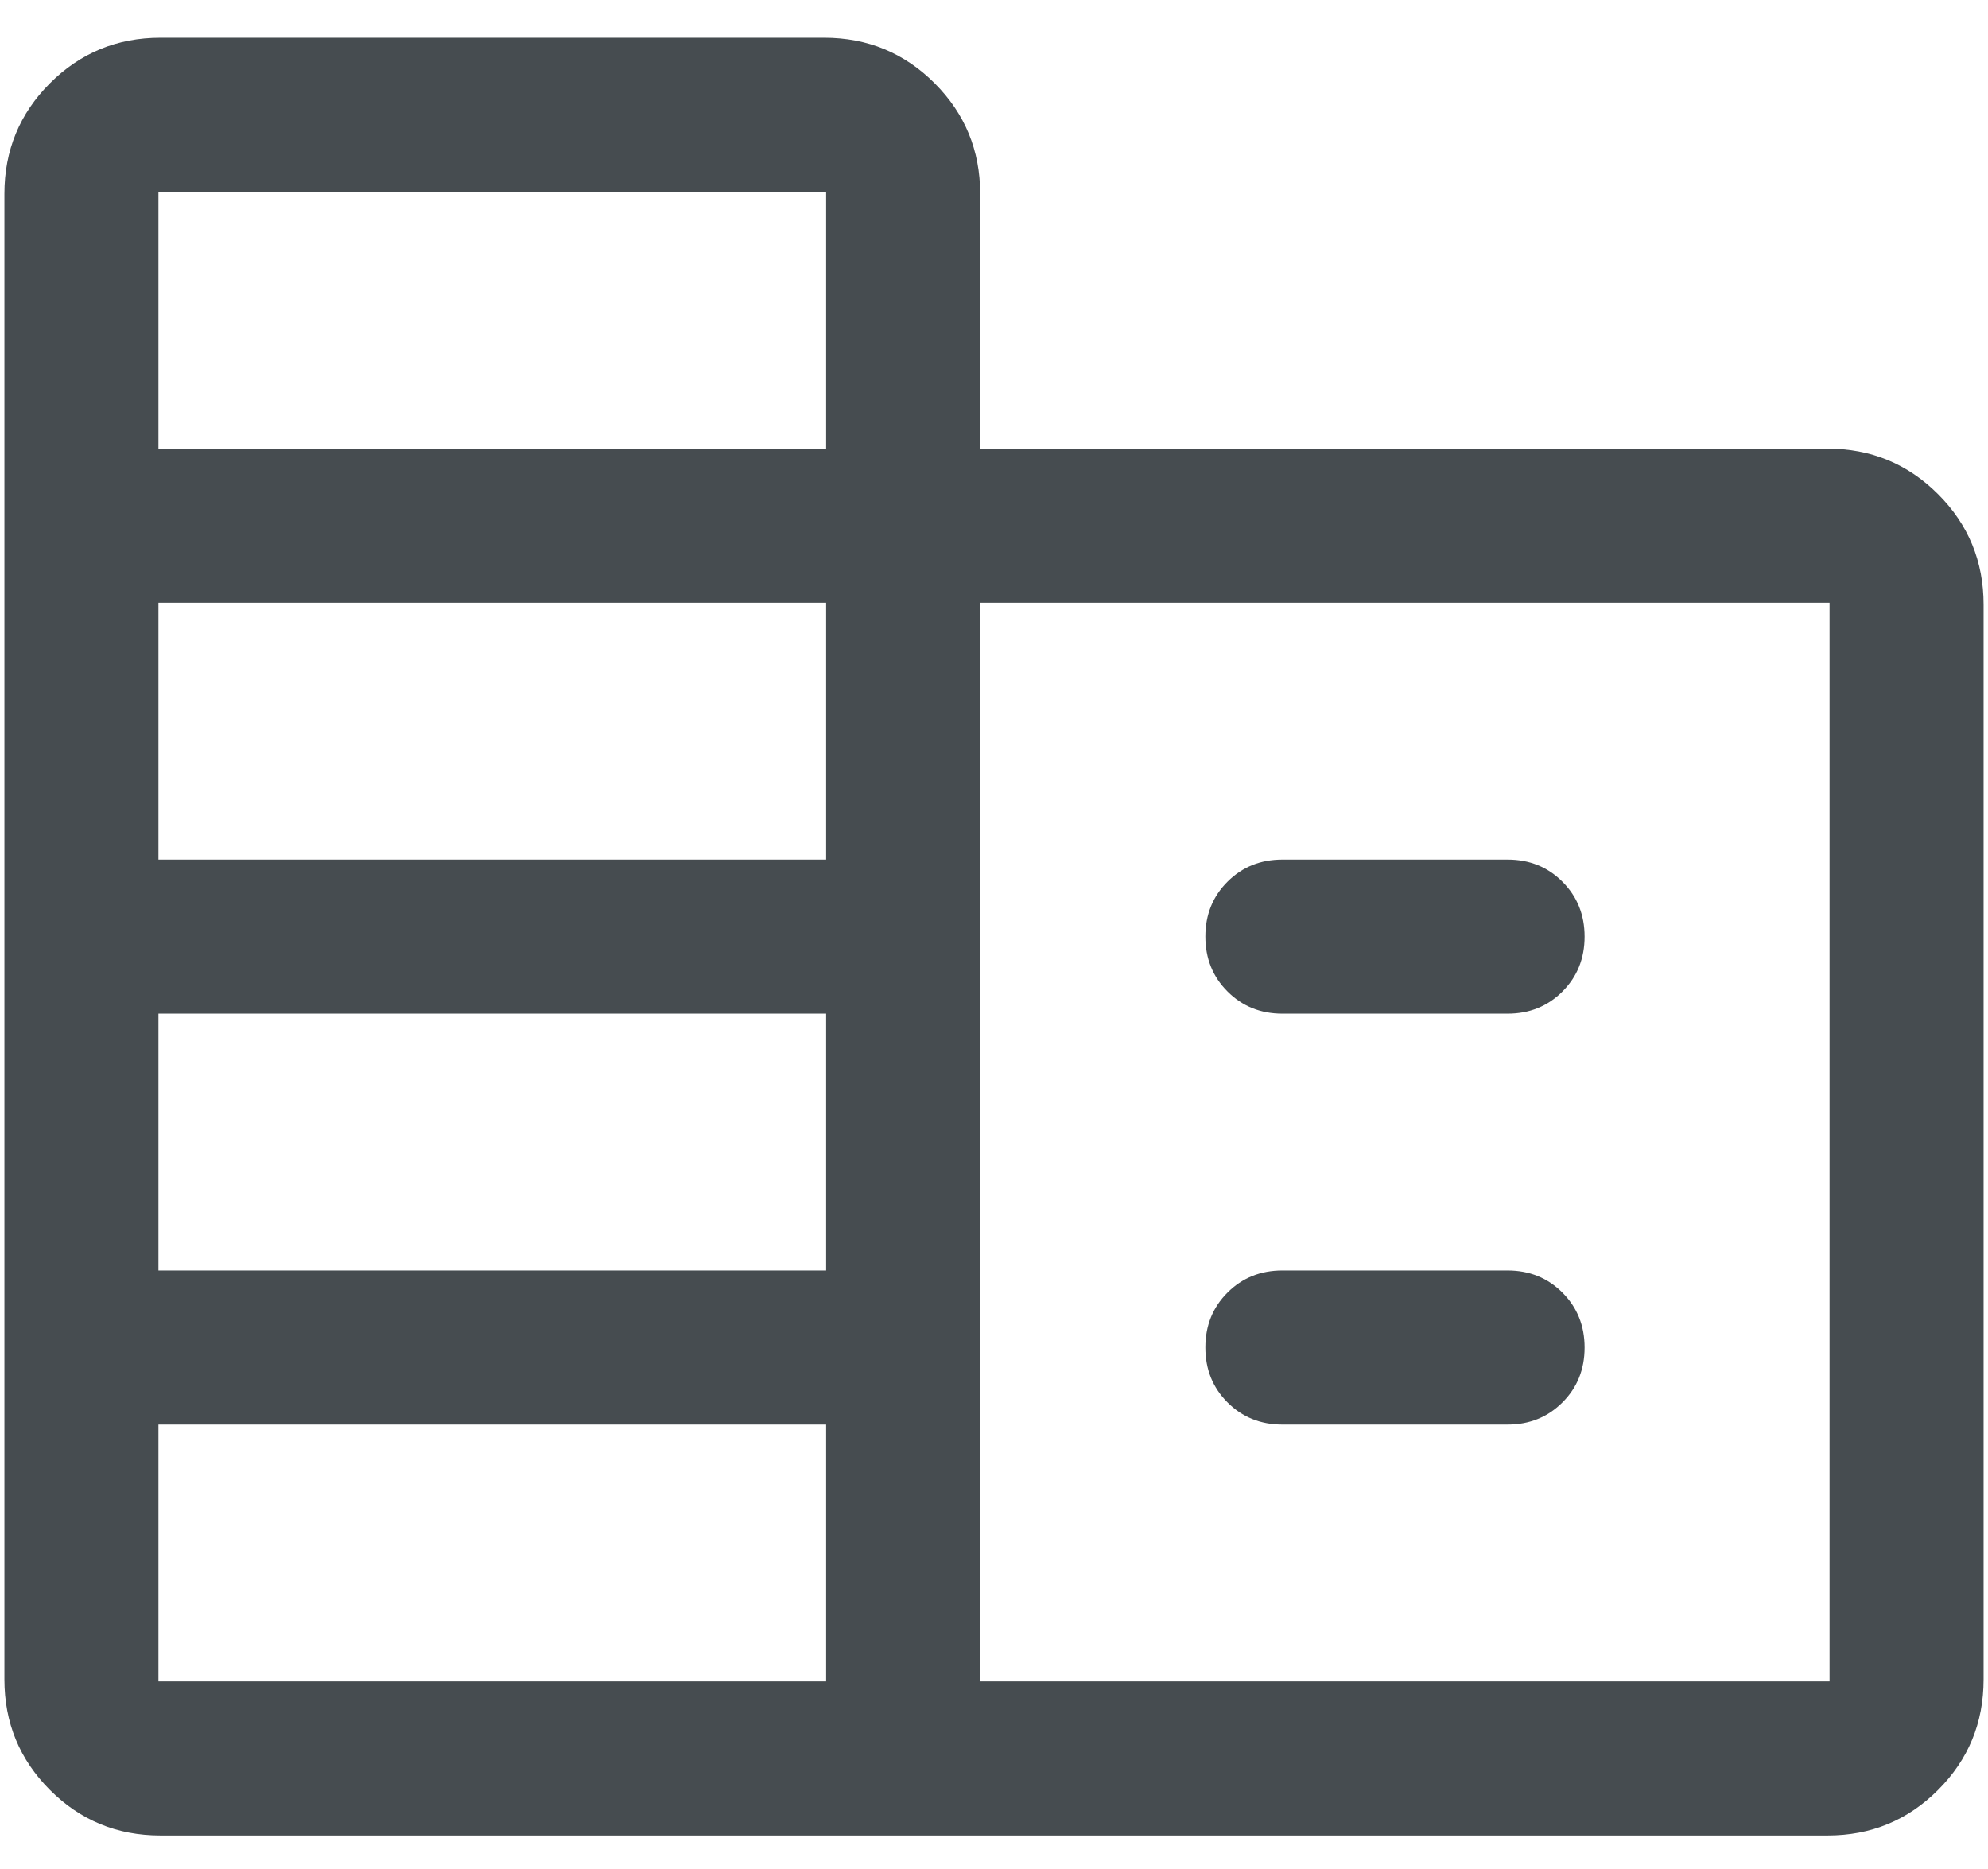 <svg width="50" height="47" viewBox="0 0 50 47" fill="none" xmlns="http://www.w3.org/2000/svg">
<path d="M4.035 46.157C2.946 46.157 2.019 45.776 1.256 45.012C0.493 44.248 0.111 43.322 0.111 42.233V4.873C0.111 3.784 0.493 2.857 1.256 2.094C2.019 1.331 2.946 0.949 4.035 0.949H20.728C21.817 0.949 22.744 1.331 23.507 2.094C24.27 2.857 24.652 3.784 24.652 4.873V11.282H45.965C47.054 11.282 47.981 11.664 48.744 12.427C49.508 13.191 49.889 14.117 49.889 15.206V42.233C49.889 43.322 49.508 44.248 48.744 45.012C47.981 45.776 47.054 46.157 45.965 46.157H4.035ZM3.985 42.282H20.778V35.824H3.985V42.282ZM3.985 31.949H20.778V25.491H3.985V31.949ZM3.985 21.616H20.778V15.157H3.985V21.616ZM3.985 11.282H20.778V4.824H3.985V11.282ZM24.652 42.282H46.015V15.157H24.652V42.282ZM32.253 25.491C31.704 25.491 31.244 25.305 30.873 24.933C30.501 24.562 30.316 24.101 30.316 23.552C30.316 23.003 30.501 22.543 30.873 22.172C31.244 21.801 31.704 21.616 32.253 21.616H37.917C38.466 21.616 38.926 21.801 39.297 22.173C39.668 22.544 39.854 23.004 39.854 23.554C39.854 24.103 39.668 24.563 39.297 24.934C38.926 25.305 38.466 25.491 37.917 25.491H32.253ZM32.253 35.824C31.704 35.824 31.244 35.638 30.873 35.267C30.501 34.895 30.316 34.435 30.316 33.885C30.316 33.336 30.501 32.876 30.873 32.505C31.244 32.134 31.704 31.949 32.253 31.949H37.917C38.466 31.949 38.926 32.135 39.297 32.506C39.668 32.877 39.854 33.338 39.854 33.887C39.854 34.437 39.668 34.897 39.297 35.267C38.926 35.638 38.466 35.824 37.917 35.824H32.253Z" fill="#464C50"/>
</svg>
